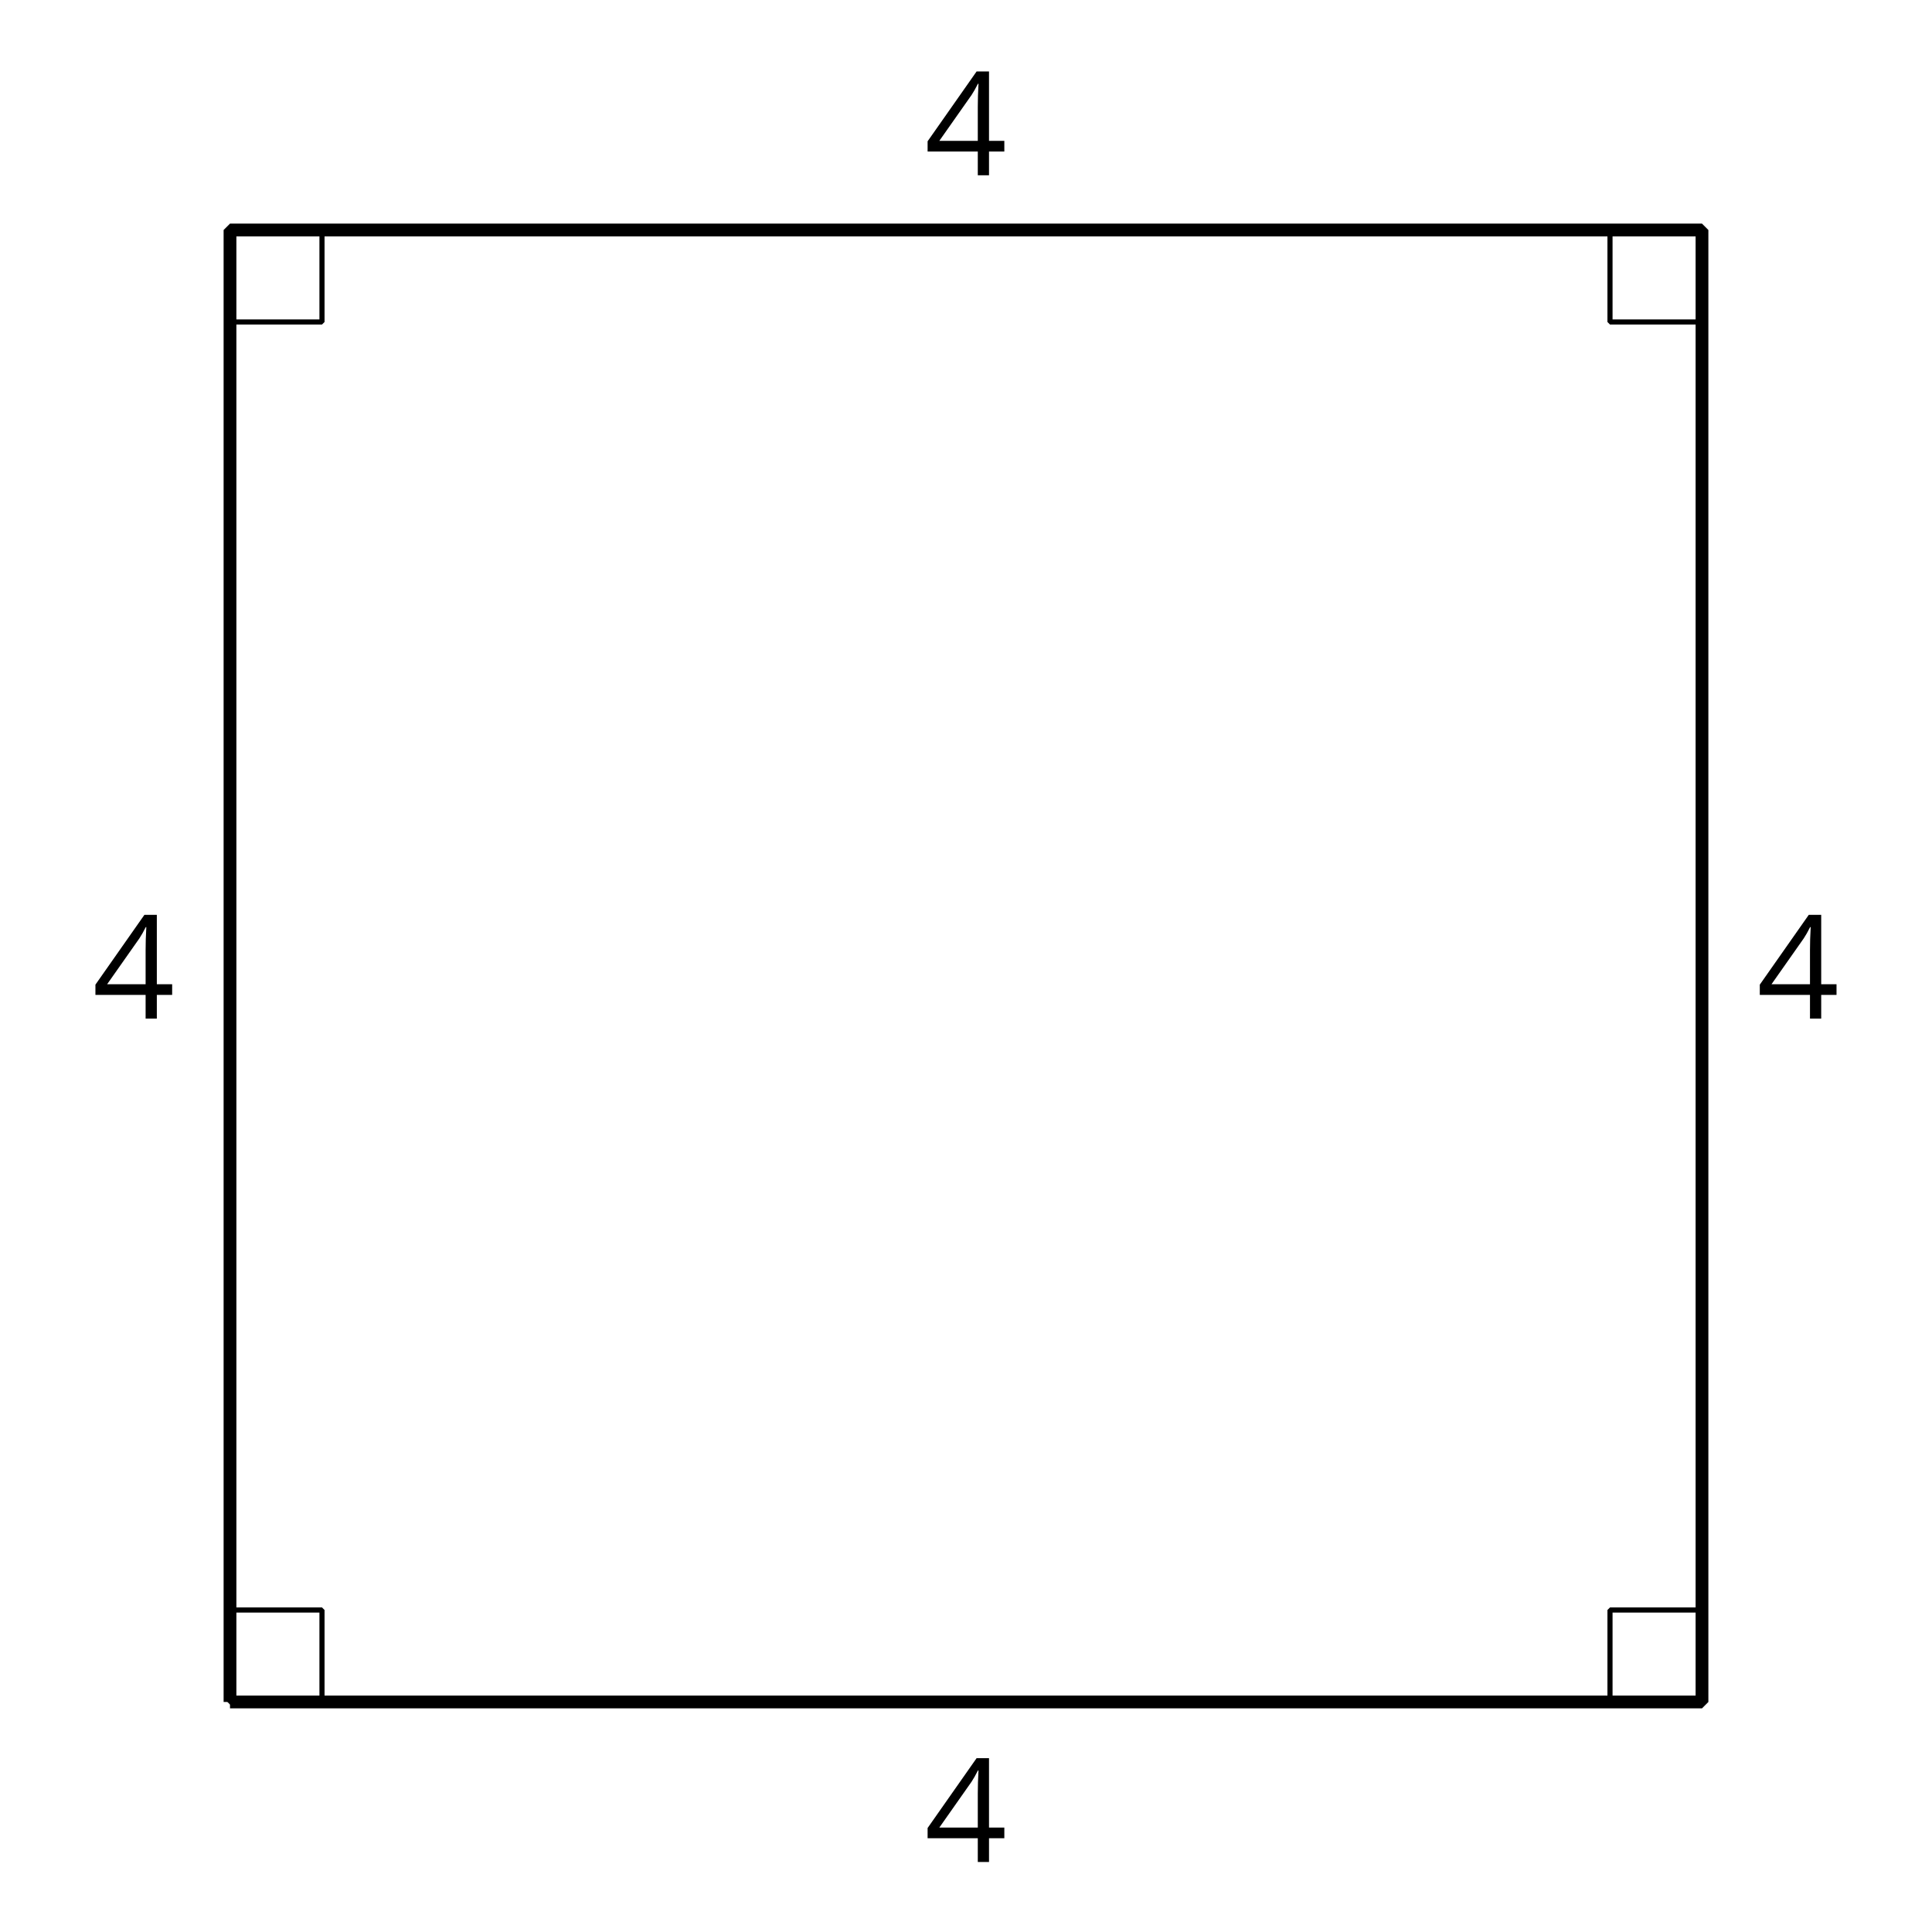 <?xml version='1.0' encoding='UTF-8'?>
<!-- This file was generated by dvisvgm 2.1.3 -->
<svg height='151.2pt' version='1.1' viewBox='-72 -72 151.2 151.2' width='151.2pt' xmlns='http://www.w3.org/2000/svg' xmlns:xlink='http://www.w3.org/1999/xlink'>
<defs>
<clipPath id='clip1'>
<path d='M-72 79.203V-72H79.203V79.203ZM79.203 -72'/>
</clipPath>
<path d='M6.243 -1.856V-2.691H5.044V-8.122H4.072L0.238 -2.657V-1.856H4.166V0H5.044V-1.856H6.243ZM4.166 -2.691H1.155L3.68 -6.282C3.834 -6.514 4 -6.807 4.177 -7.16H4.221C4.182 -6.497 4.166 -5.901 4.166 -5.376V-2.691Z' id='g1-20'/>
</defs>
<g id='page1'>
<path clip-path='url(#clip1)' d='M-54 61.199H61.199V-54H-54V61.199' fill='none' stroke='#000000' stroke-linejoin='bevel' stroke-miterlimit='10.037' stroke-width='1'/>
<g transform='matrix(1 0 0 1 -3.243 70.119)'>
<use x='3.6' xlink:href='#g1-20' y='3.6'/>
</g>
<g transform='matrix(1 0 0 1 61.885 4.117)'>
<use x='3.6' xlink:href='#g1-20' y='3.6'/>
</g>
<g transform='matrix(1 0 0 1 -3.243 -61.885)'>
<use x='3.6' xlink:href='#g1-20' y='3.6'/>
</g>
<g transform='matrix(1 0 0 1 -68.37 4.117)'>
<use x='3.6' xlink:href='#g1-20' y='3.6'/>
</g>
<path clip-path='url(#clip1)' d='M-54 61.199V54H-46.801V61.199Z' fill='none' stroke='#000000' stroke-linejoin='bevel' stroke-miterlimit='10.037' stroke-width='0.4'/>
<path clip-path='url(#clip1)' d='M-54 -54V-46.801H-46.801V-54Z' fill='none' stroke='#000000' stroke-linejoin='bevel' stroke-miterlimit='10.037' stroke-width='0.4'/>
<path clip-path='url(#clip1)' d='M61.199 61.199V54H54V61.199Z' fill='none' stroke='#000000' stroke-linejoin='bevel' stroke-miterlimit='10.037' stroke-width='0.4'/>
<path clip-path='url(#clip1)' d='M61.199 -54V-46.801H54V-54Z' fill='none' stroke='#000000' stroke-linejoin='bevel' stroke-miterlimit='10.037' stroke-width='0.4'/>
</g>
</svg>